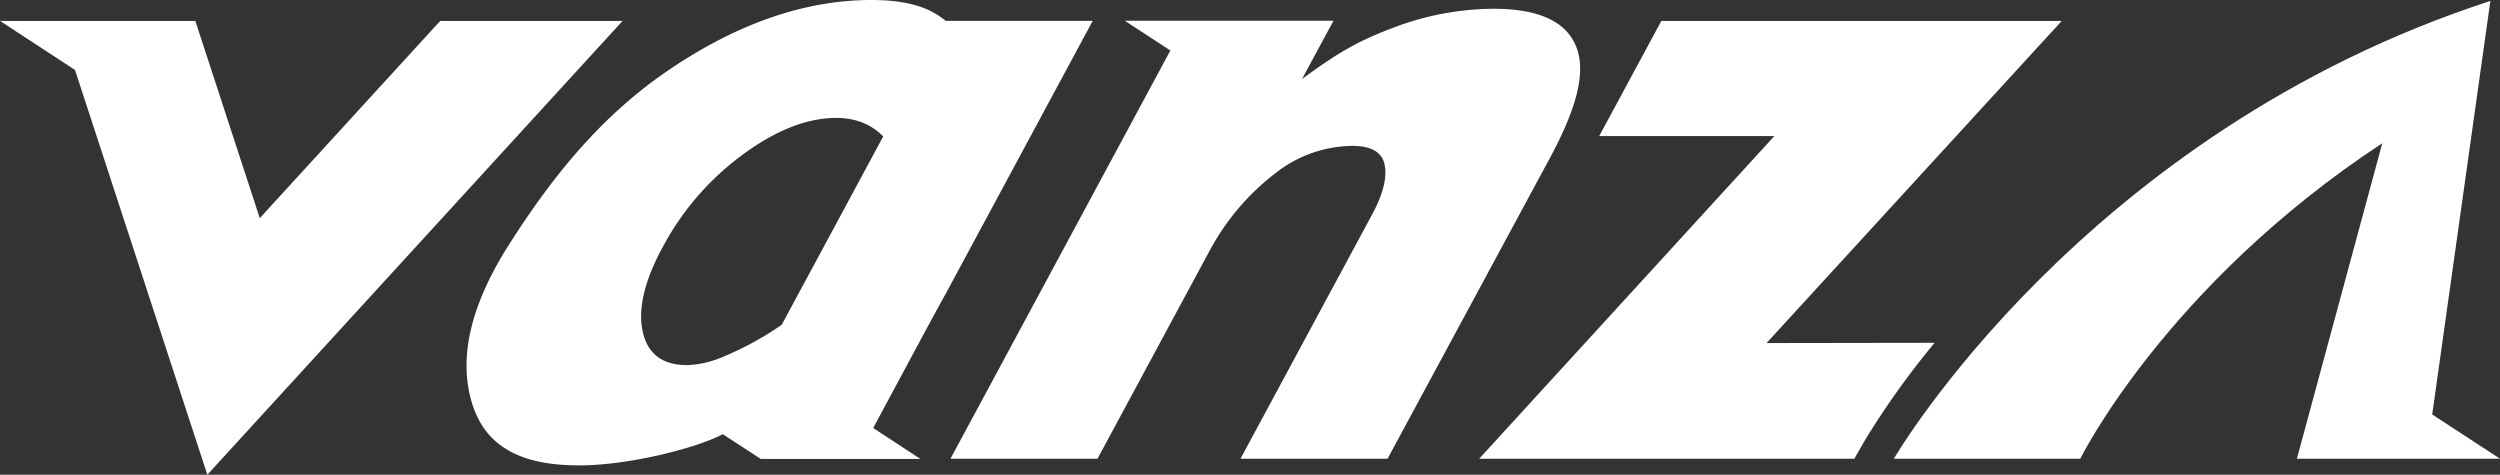 <svg xmlns="http://www.w3.org/2000/svg" viewBox="0 0 485.33 92.16"><rect x="0" y="0" width="485.33" height="92.16" fill="#333333" stroke="none"/><defs><style>.cls-1{fill:#fff;}</style></defs><g id="图层_2" data-name="图层 2" data-sanitized-data-name="图层 2"><g id="图层_1-2" data-name="图层 1" data-sanitized-data-name="图层 1"><path class="cls-1" d="M472.17,80.47C476.77,47.69,483.46.18,483.46.18c-79.1,25.74-115.8,88.87-115.8,88.87h36.19s16.57-33.58,58.63-61.25L445.9,89.05h39.43Z"></path><path class="cls-1" d="M183.58,57.05l28.55-53H183.61C181.64,2.51,178.2,0,169.18,0Q150,0,130.11,13.4c-13.28,8.93-22.82,20.77-31.24,34-7.5,11.74-9.91,22-7.26,30.79s9.91,12.16,20.85,12.16c9.42,0,22.62-3.29,27.86-6.06l7.36,4.8h31l-9.16-6C173.78,75.17,181,61.66,183.58,57.05Zm-31.82,6a61.21,61.21,0,0,1-11.52,6.27,19,19,0,0,1-6.85,1.56q-7.26,0-8.65-6.65t4.12-16.65a53.47,53.47,0,0,1,15.49-17.69q9.61-7,18-7a14.23,14.23,0,0,1,4.4.66,11.71,11.71,0,0,1,4.71,2.93Z"></path><path class="cls-1" d="M306.13,9.43Q303.4,1.71,289.92,1.7a55.42,55.42,0,0,0-19.39,3.66c-6.32,2.39-10.26,4.44-17.78,10l6.12-11.33H218.36l8.85,5.77L184.52,89.05h28.54l21.8-40.44a46.67,46.67,0,0,1,12.89-15.1,24.46,24.46,0,0,1,14.74-5.19c3.59,0,5.67,1.14,6.25,3.4s0,5.63-2.46,10.09L240.82,89.05h28.55l30.94-57.31C305.78,21.8,307.94,14.59,306.13,9.43Z"></path><path class="cls-1" d="M342.94,66.6,400.25,4.06H322.52L310.46,26.41h34l-57.3,62.64h72.83l2-3.5a161.41,161.41,0,0,1,13.58-19Z"></path><polygon class="cls-1" points="85.46 4.06 50.43 42.35 37.92 4.06 0 4.06 14.56 13.58 40.25 92.16 120.86 4.06 85.46 4.06"></polygon></g></g></svg>